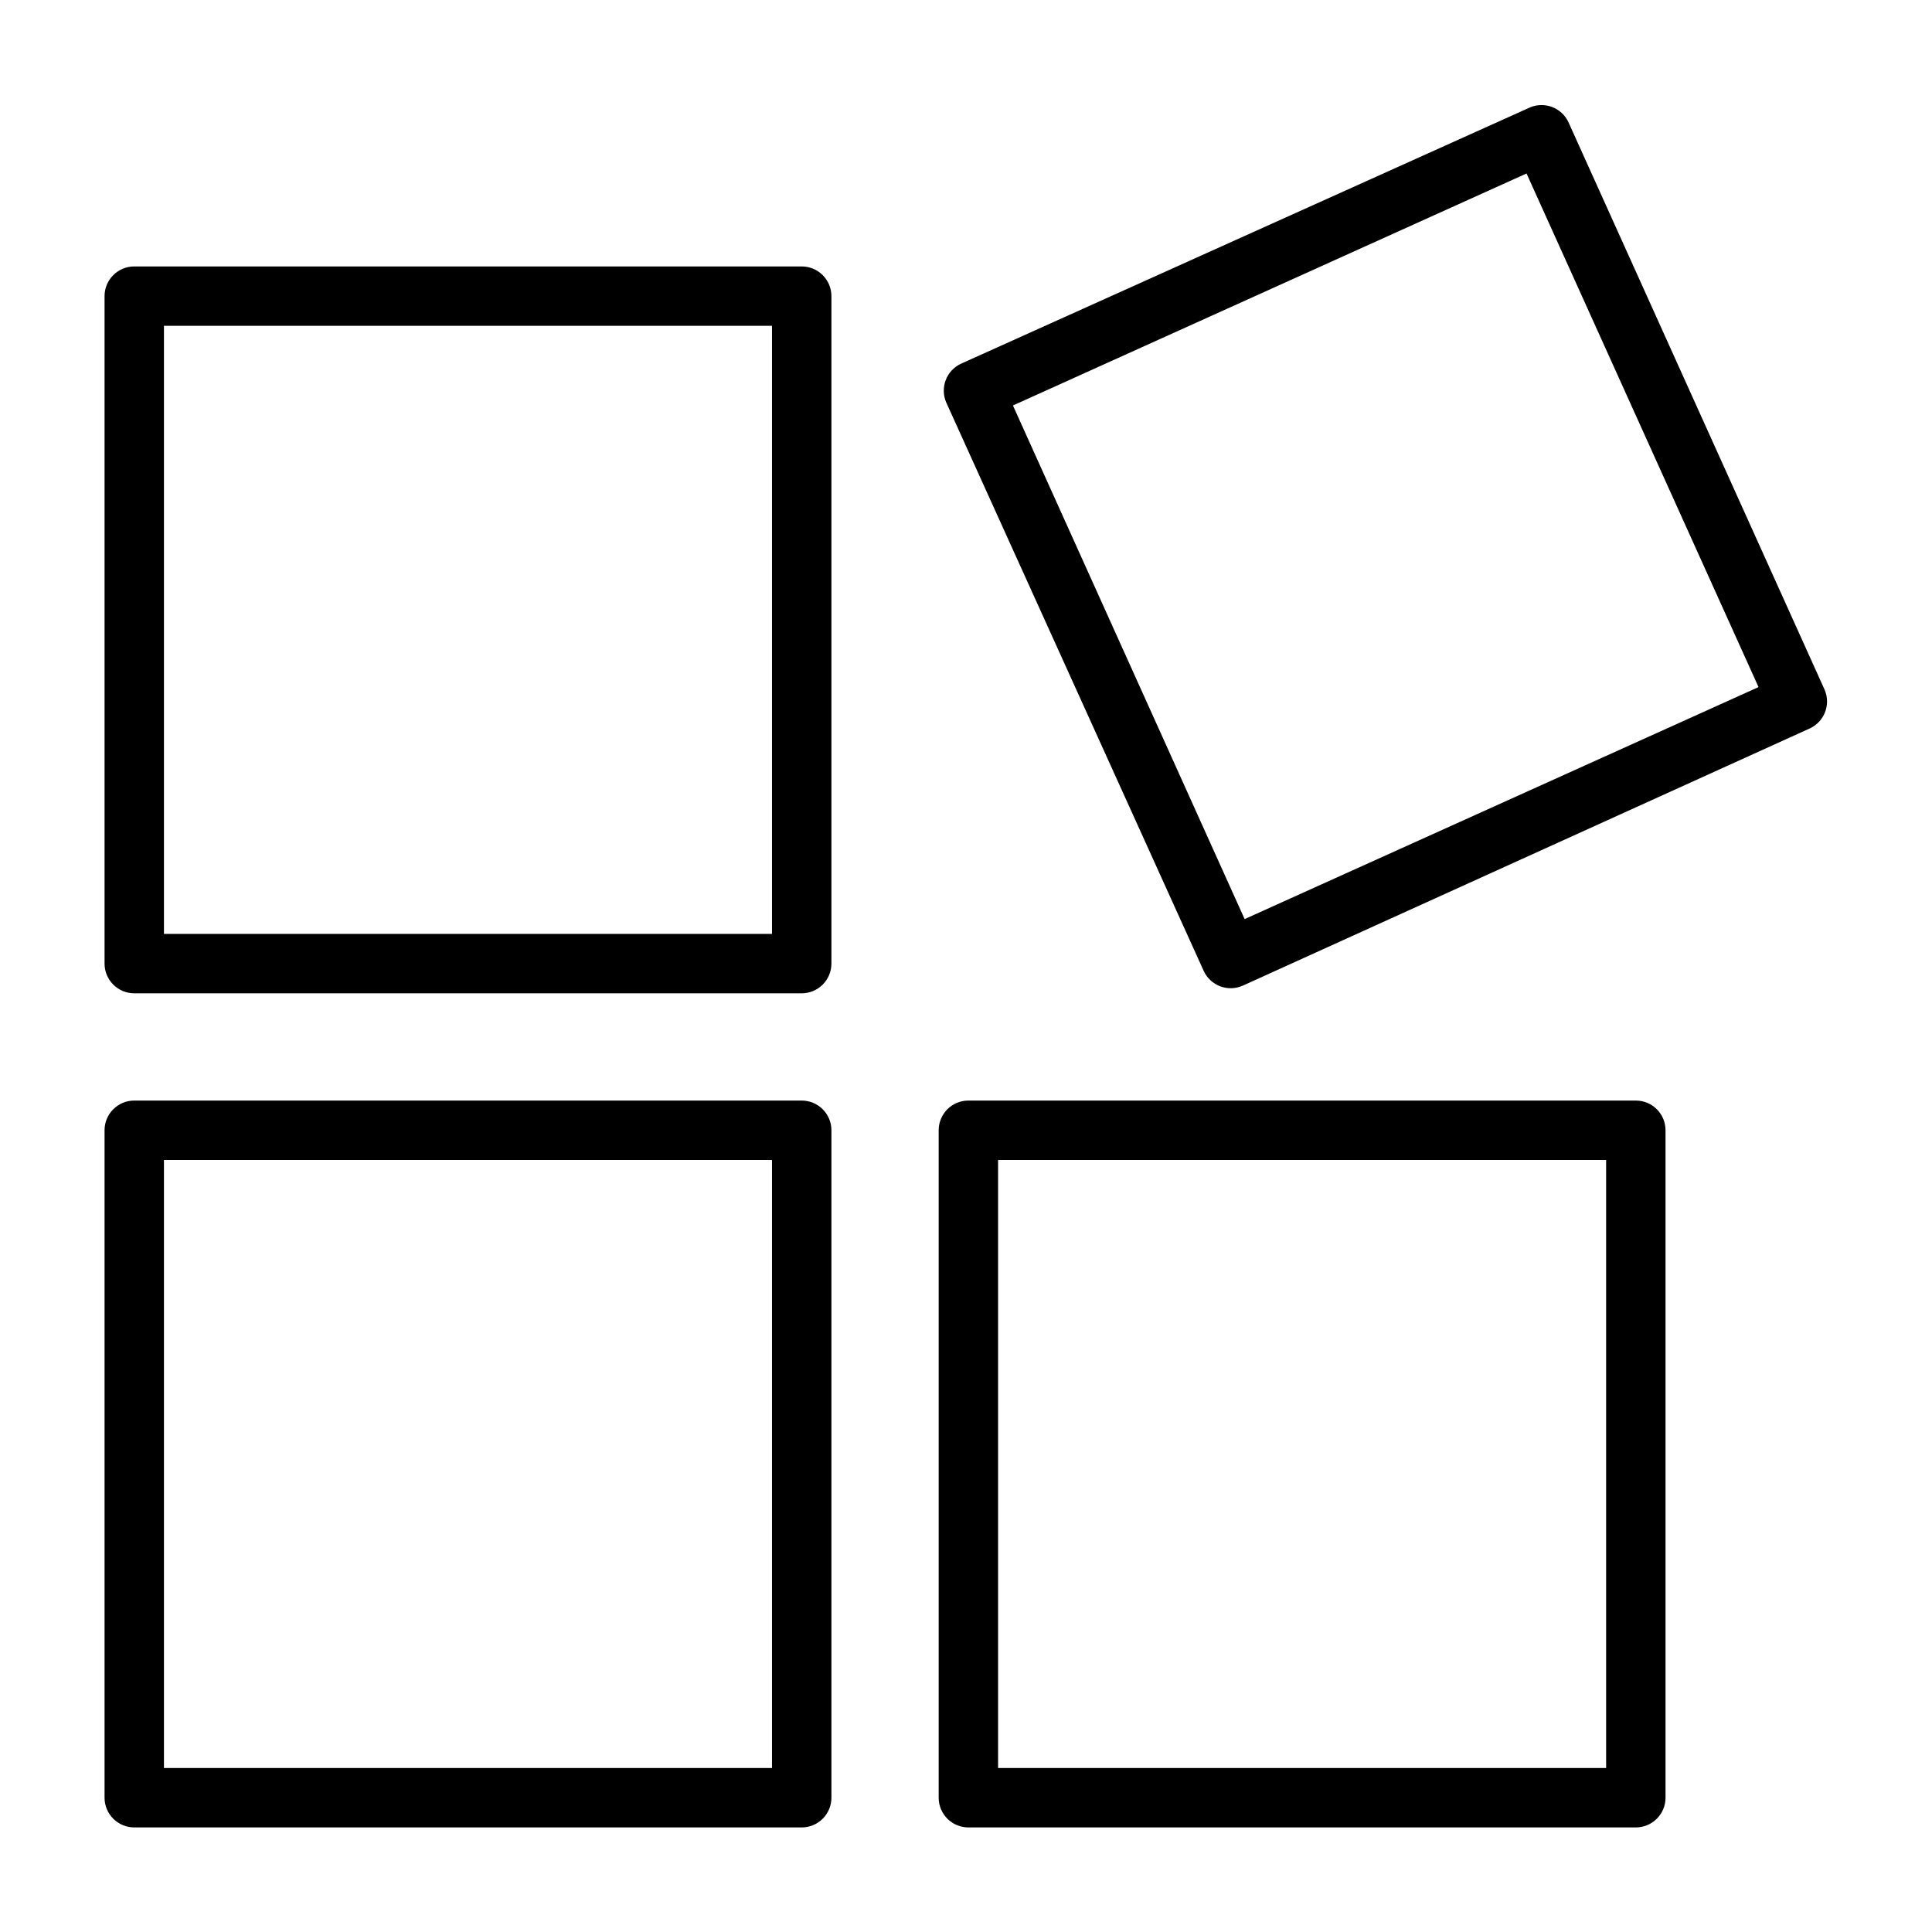 <?xml version="1.0" encoding="UTF-8"?>
<!-- Uploaded to: ICON Repo, www.svgrepo.com, Generator: ICON Repo Mixer Tools -->
<svg fill="#000000" width="800px" height="800px" version="1.1" viewBox="144 144 512 512" xmlns="http://www.w3.org/2000/svg">
 <g>
  <path d="m356.46 435.66h-176.88c-4.348 0-7.871 3.523-7.871 7.871v176.88c0 2.09 0.828 4.09 2.305 5.566 1.477 1.477 3.477 2.309 5.566 2.309h176.88c2.09 0 4.09-0.832 5.566-2.309 1.477-1.477 2.309-3.477 2.309-5.566v-176.88c0-2.09-0.832-4.09-2.309-5.566-1.477-1.477-3.477-2.305-5.566-2.305zm-7.871 176.88h-161.14v-161.14h161.14z"/>
  <path d="m356.46 214.61h-176.88c-4.348 0-7.871 3.523-7.871 7.871v176.88c0 2.09 0.828 4.09 2.305 5.566 1.477 1.477 3.477 2.309 5.566 2.309h176.88c2.09 0 4.09-0.832 5.566-2.309 1.477-1.477 2.309-3.477 2.309-5.566v-176.88c0-2.086-0.832-4.09-2.309-5.566-1.477-1.477-3.477-2.305-5.566-2.305zm-7.871 176.88h-161.14v-161.14h161.14z"/>
  <path d="m577.51 435.66h-176.88c-4.348 0-7.871 3.523-7.871 7.871v176.88c0 2.09 0.828 4.09 2.305 5.566 1.477 1.477 3.477 2.309 5.566 2.309h176.88c2.09 0 4.09-0.832 5.566-2.309 1.477-1.477 2.305-3.477 2.305-5.566v-176.88c0-2.09-0.828-4.09-2.305-5.566-1.477-1.477-3.477-2.305-5.566-2.305zm-7.871 176.88h-161.14v-161.14h161.14z"/>
  <path d="m627.58 326.87-67.934-150.51c-1.785-3.777-6.207-5.508-10.078-3.938l-150.83 67.938c-3.949 1.785-5.707 6.434-3.934 10.391l68.172 150.51c1.785 3.949 6.434 5.711 10.391 3.938l150.28-68.172c3.816-1.785 5.555-6.262 3.934-10.156zm-153.74 60.695-61.402-136.11 136.11-61.48 61.48 136.11z"/>
 </g>
</svg>